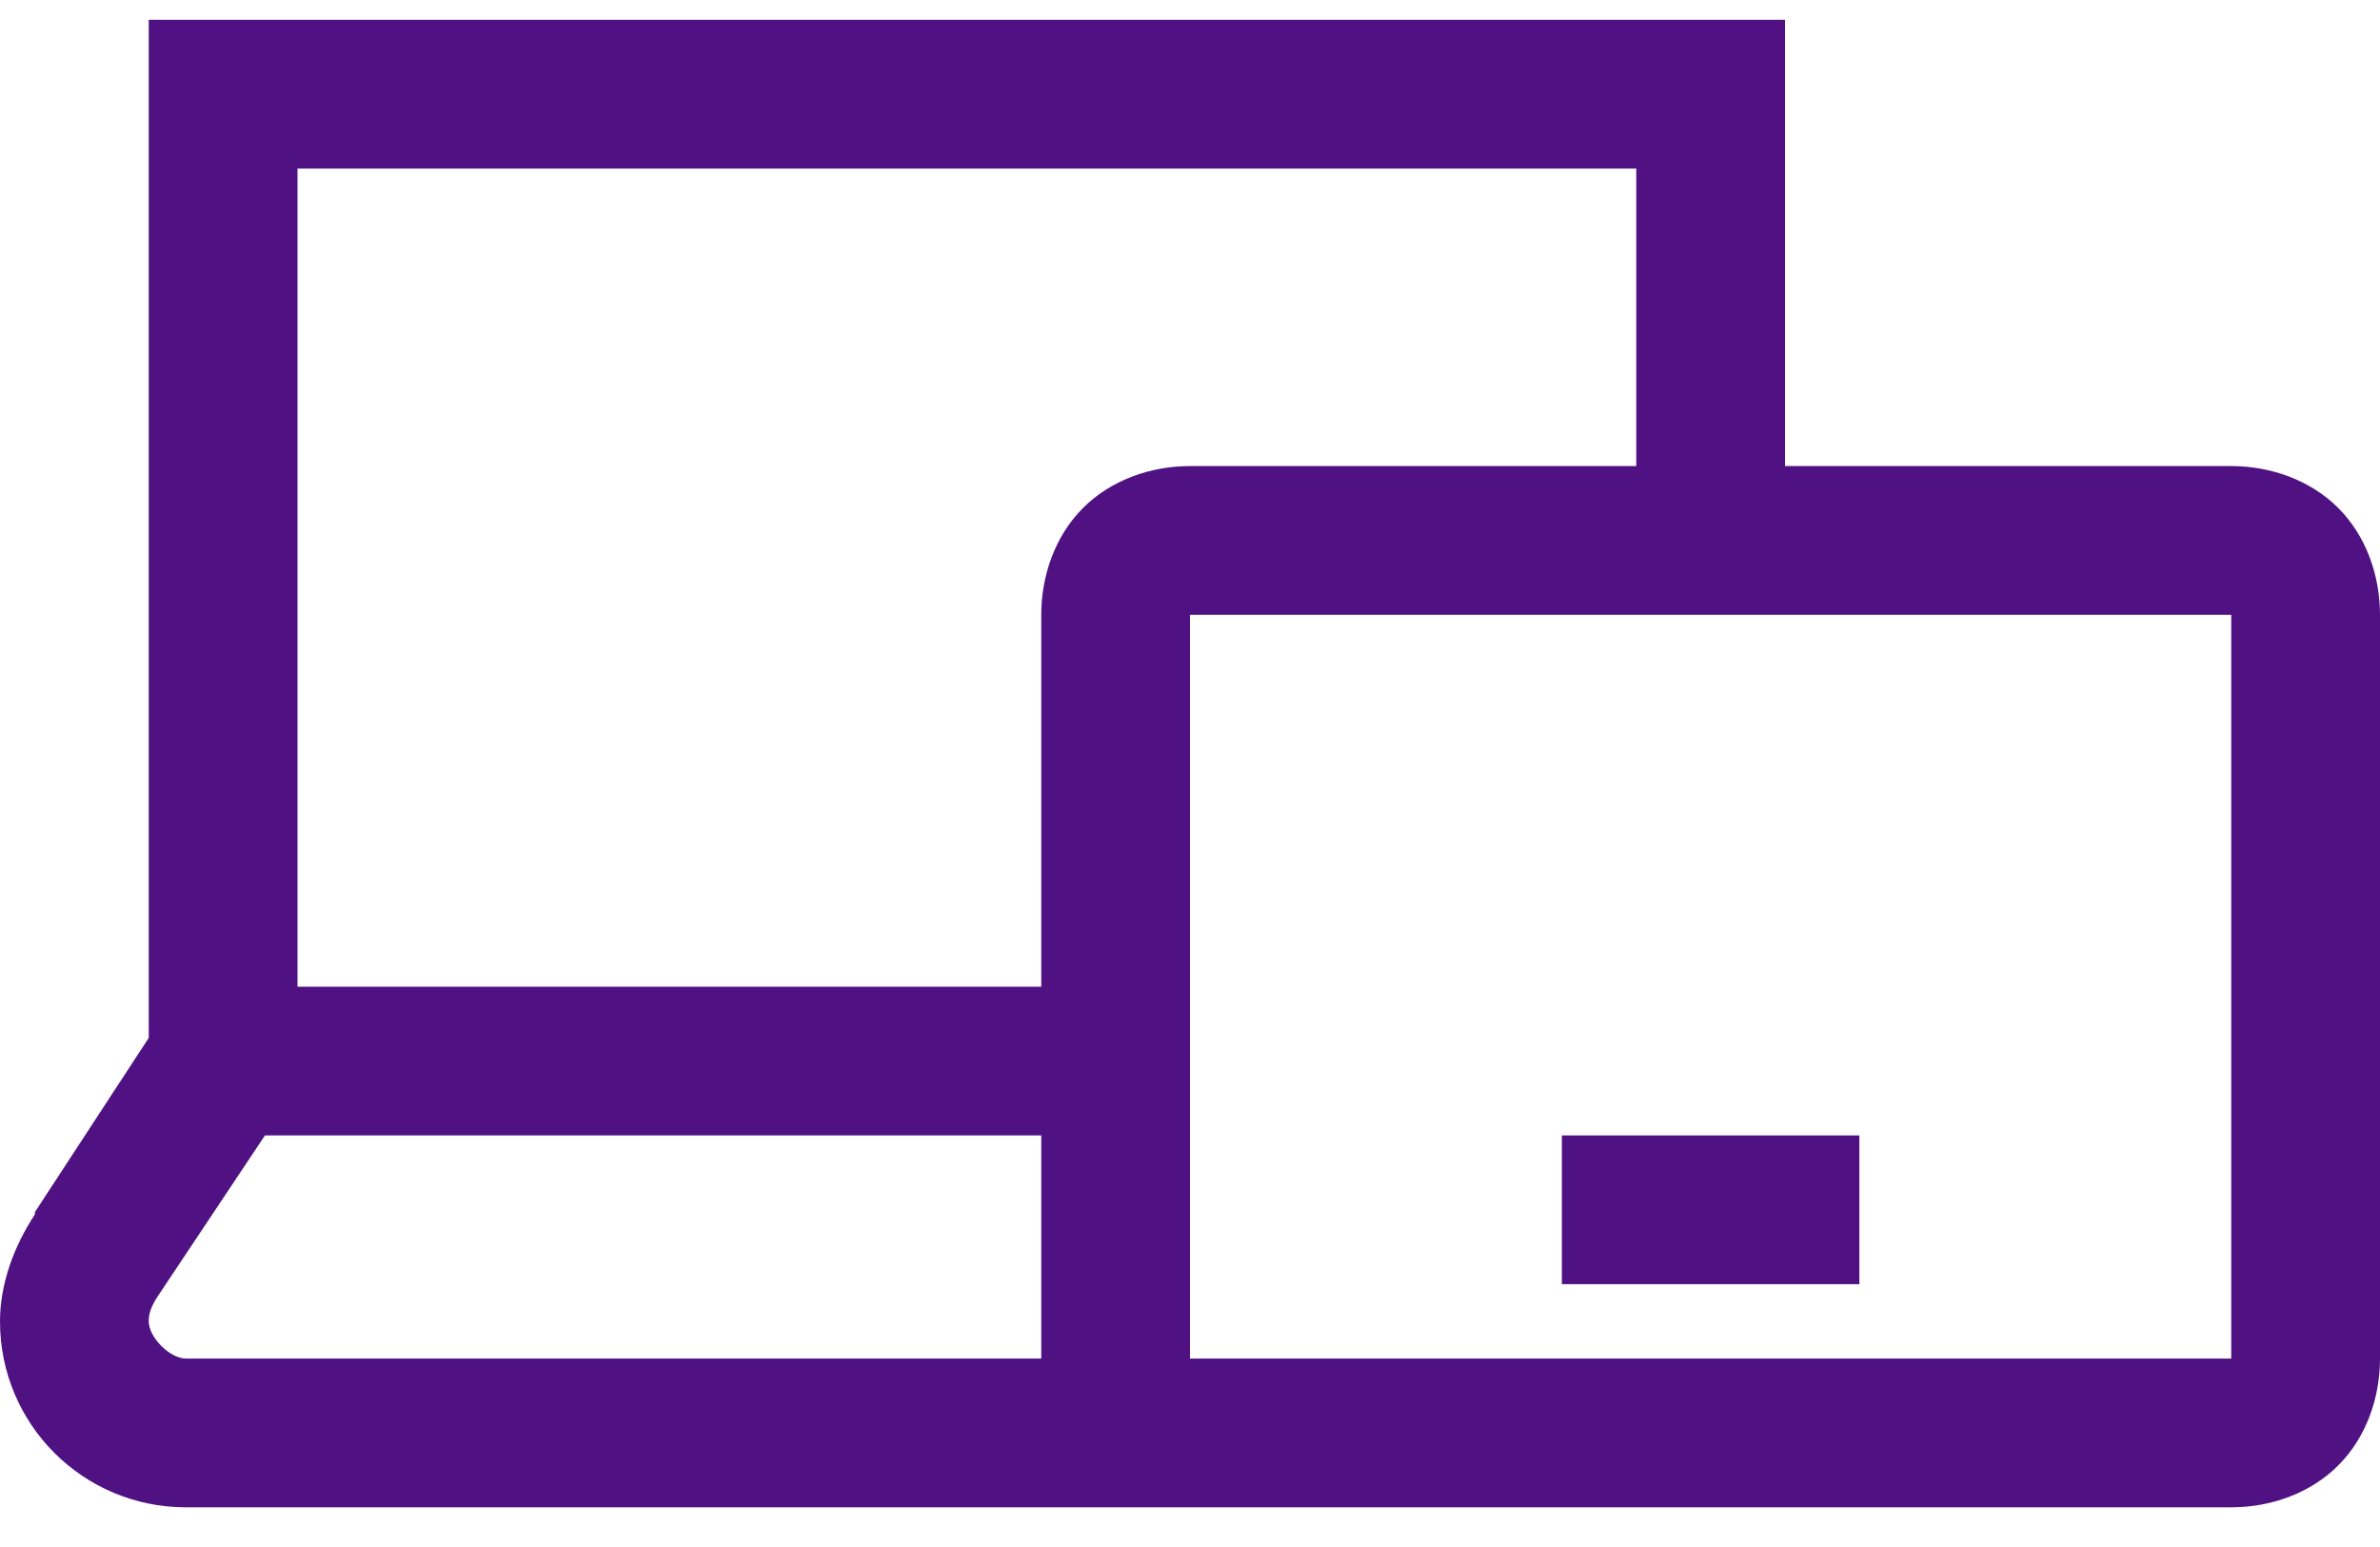 <?xml version="1.0" encoding="UTF-8"?>
<svg width="40px" height="26px" viewBox="0 0 40 26" version="1.1" xmlns="http://www.w3.org/2000/svg" xmlns:xlink="http://www.w3.org/1999/xlink">
    <!-- Generator: sketchtool 63.1 (101010) - https://sketch.com -->
    <title>AF2848CF-8F6E-4BD3-9AB2-3B6ECDFA5BA0@1.00x</title>
    <desc>Created with sketchtool.</desc>
    <g id="ADA-Updates" stroke="none" stroke-width="1" fill="none" fill-rule="evenodd">
        <g id="ADA-Joint-Venture" transform="translate(-700, -1766)" fill="#501283">
            <g id="icons-/-technology" transform="translate(700, 1758)">
                <path d="M2.5,8.333 L2.5,25.443 L0.586,28.372 L0.586,28.411 C0.239,28.939 0,29.569 0,30.208 C0,31.937 1.396,33.333 3.125,33.333 L37.5,33.333 C38.154,33.333 38.823,33.104 39.297,32.63 C39.771,32.157 40,31.488 40,30.833 L40,18.333 C40,17.679 39.771,17.01 39.297,16.536 C38.823,16.063 38.154,15.833 37.5,15.833 L30,15.833 L30,8.333 L2.5,8.333 Z M5,10.833 L27.5,10.833 L27.5,15.833 L20,15.833 C19.346,15.833 18.677,16.063 18.203,16.536 C17.729,17.01 17.5,17.679 17.5,18.333 L17.5,24.583 L5,24.583 L5,10.833 Z M20,18.333 L37.5,18.333 L37.5,30.833 L20,30.833 L20,18.333 Z M4.453,27.083 L17.5,27.083 L17.5,30.833 L3.125,30.833 C2.856,30.833 2.5,30.477 2.5,30.208 C2.5,30.111 2.515,29.993 2.656,29.779 L4.453,27.083 Z M26.25,27.083 L26.25,29.583 L31.25,29.583 L31.25,27.083 L26.25,27.083 Z" id="Shape"></path>
            </g>
        </g>
    </g>
</svg>